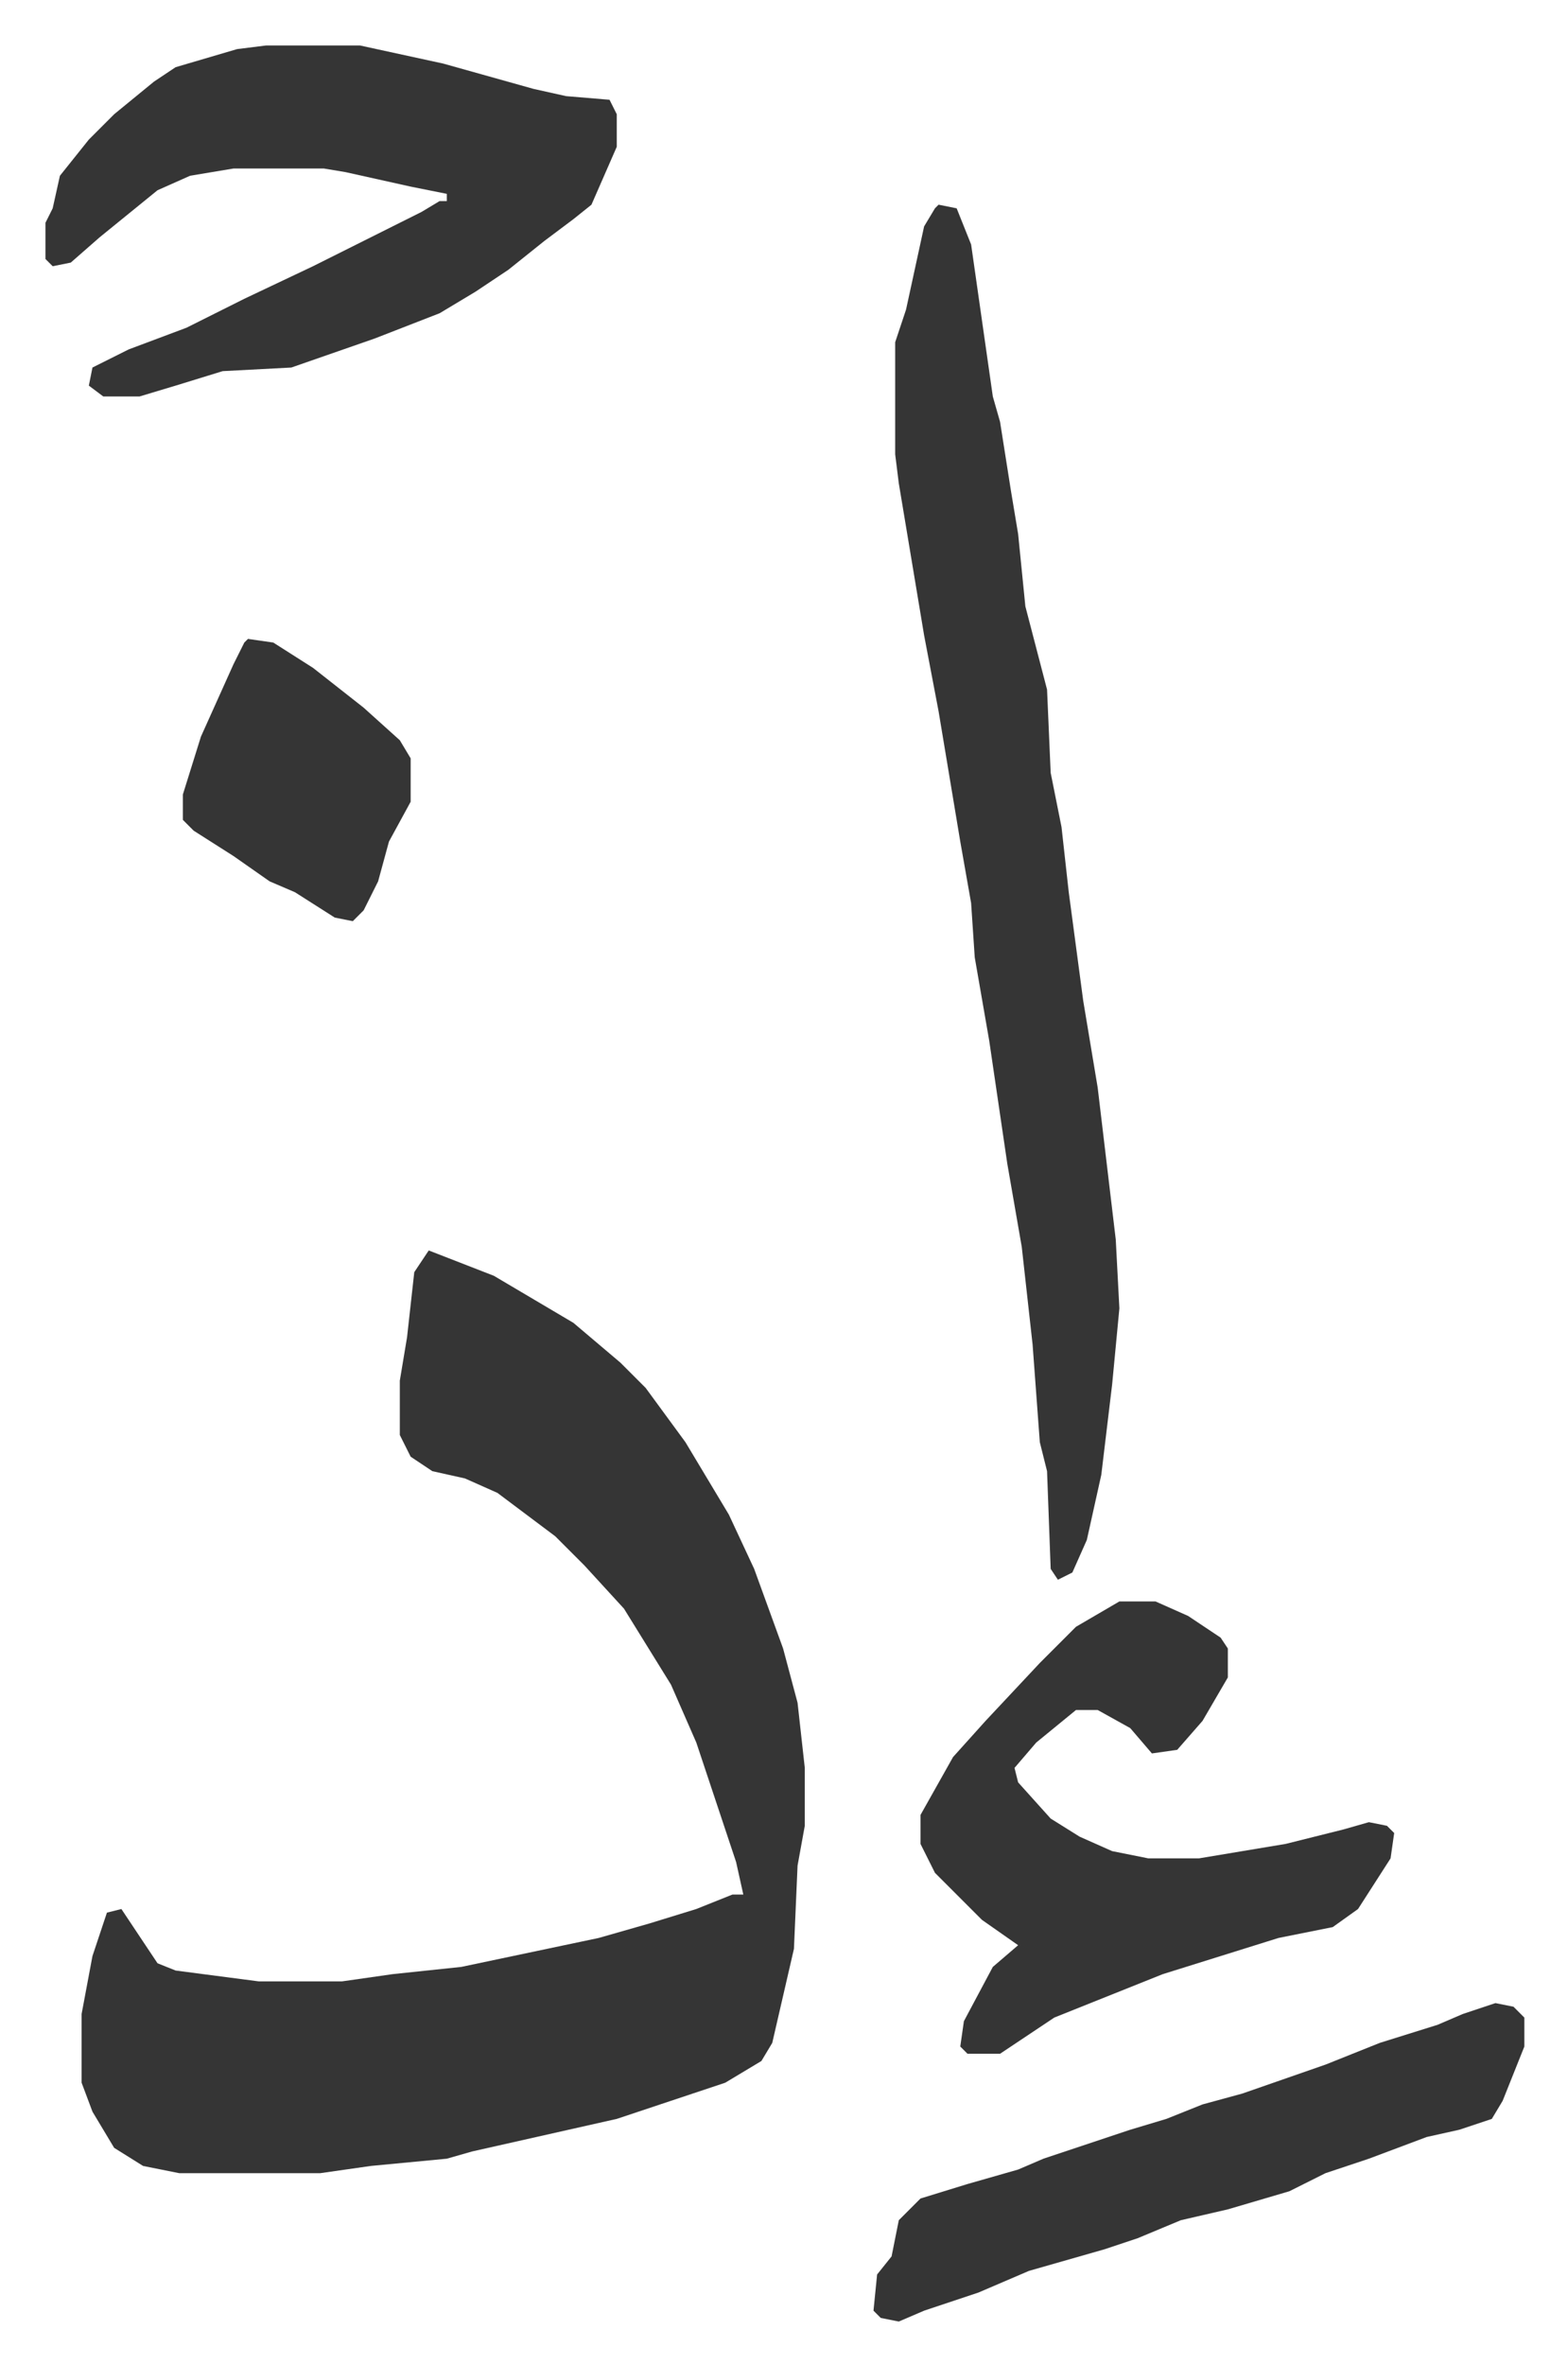 <svg xmlns="http://www.w3.org/2000/svg" role="img" viewBox="-12.57 384.43 433.64 653.64"><path fill="#353535" id="rule_normal" d="M106 730l18 7 22 13 13 11 7 7 11 15 12 20 7 15 8 22 4 15 2 18v16l-2 11-1 23-6 26-3 5-10 6-30 10-40 9-7 2-21 2-14 2H37l-10-2-8-5-6-10-3-8v-19l3-16 4-12 4-1 6 9 4 6 5 2 23 3h23l14-2 19-2 38-8 14-4 13-4 10-4h3l-2-9-11-33-7-16-13-21-11-12-8-8-16-12-9-4-9-2-6-4-3-6v-15l2-12 2-18zm141-289l5 1 4 10 6 42 2 7 3 19 2 12 2 20 6 23 1 23 3 15 2 18 4 30 4 24 5 42 1 19-2 21-3 25-4 18-4 9-4 2-2-3-1-27-2-8-2-27-3-27-4-23-5-34-4-23-1-15-3-17-6-36-4-21-7-42-1-8v-31l3-9 5-23 3-5zM61 397h26l23 5 25 7 9 2 12 1 2 4v9l-7 16-5 4-8 6-10 8-9 6-10 6-18 7-23 8-19 1-13 4-10 3H16l-4-3 1-5 10-5 16-6 16-8 19-9 14-7 16-8 5-3h2v-2l-10-2-18-4-6-1H52l-12 2-9 4-16 13-8 7-5 1-2-2v-10l2-4 2-9 8-10 7-7 11-9 6-4 17-5zm236 430h10l9 4 9 6 2 3v8l-7 12-7 8-7 1-6-7-9-5h-6l-11 9-6 7 1 4 9 10 8 5 9 4 10 2h14l24-4 16-4 7-2 5 1 2 2-1 7-9 14-7 5-15 3-16 5-16 5-20 8-10 4-15 10h-9l-2-2 1-7 8-15 7-6-10-7-13-13-4-8v-8l9-16 9-10 15-16 10-10zm104 111l5 1 3 3v8l-6 15-3 5-9 3-9 2-16 6-12 4-10 5-17 5-13 3-12 5-9 3-21 6-14 6-15 5-7 3-5-1-2-2 1-10 4-5 2-10 6-6 13-4 14-4 7-3 24-8 10-3 10-4 11-3 23-8 15-6 16-5 7-3zM56 561l7 1 11 7 14 11 10 9 3 5v12l-6 11-3 11-4 8-3 3-5-1-11-7-7-3-10-7-11-7-3-3v-7l5-16 9-20 3-6z"/></svg>
